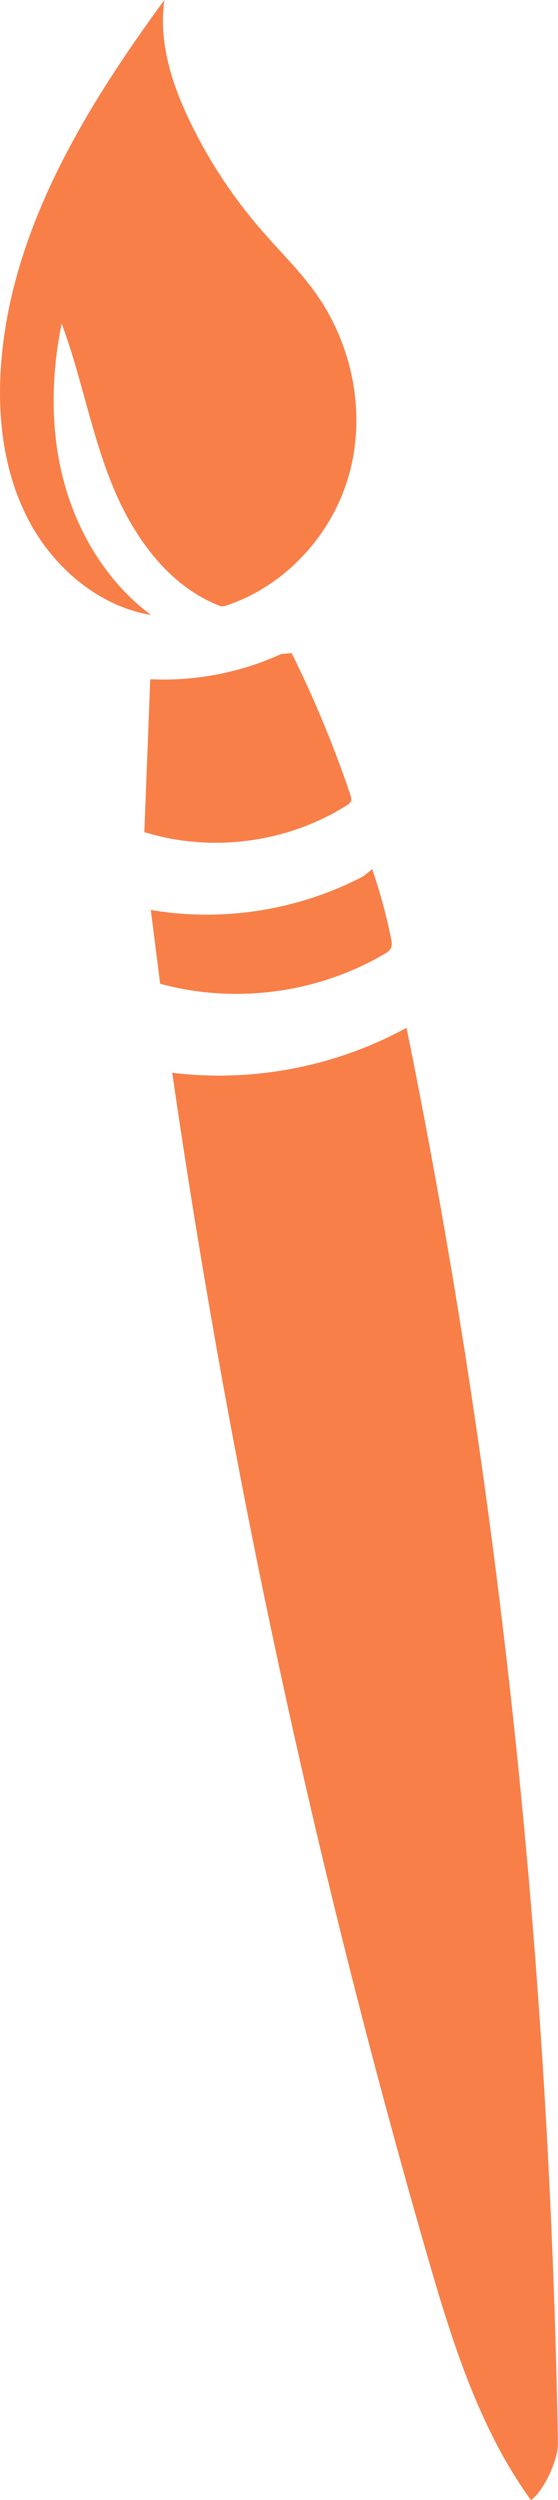 <?xml version="1.0" encoding="UTF-8"?>
<svg id="Calque_2" xmlns="http://www.w3.org/2000/svg" viewBox="0 0 72.68 325.29">
  <defs>
    <style>
      .cls-1 {
        fill: #f87f48;
      }
    </style>
  </defs>
  <g id="Calque_1-2" data-name="Calque_1">
    <g>
      <path class="cls-1" d="M72.67,318.01c-1.07-61.94-7.38-123.58-19.72-184.28-9.23,5.06-20.07,7.14-30.52,5.85,7.53,51.91,18.62,103.3,33.16,153.69,3.23,11.2,6.74,22.58,13.56,32.03,1.65-1.1,3.56-5.3,3.51-7.29"/>
      <path class="cls-1" d="M48.48,113.09c1.02,2.96,1.84,5.98,2.46,9.05.08.41.16.85-.02,1.22-.16.35-.51.57-.84.76-8.7,5.12-19.49,6.55-29.22,3.88-.41-3.2-.81-6.4-1.22-9.6,9.38,1.6,19.27.03,27.69-4.39"/>
      <path class="cls-1" d="M37.99,84.98c2.95,5.95,5.5,12.1,7.63,18.38.11.31.21.66.06.96-.1.21-.3.34-.5.46-7.74,4.89-17.64,6.2-26.38,3.49.26-6.63.51-13.26.77-19.89,5.85.28,11.76-.86,17.08-3.29"/>
      <path class="cls-1" d="M29.22,78.87c7.86-2.49,14.1-9.29,16.28-17.24,2.18-7.95.39-16.8-4.4-23.51-2.07-2.91-4.65-5.41-6.99-8.11-3.64-4.18-6.74-8.83-9.18-13.81-2.48-5.03-4.32-10.64-3.52-16.2C10.99,14.2,1.39,30,.13,47.56c-.5,6.92.39,14.08,3.64,20.21,3.25,6.13,9.08,11.09,15.91,12.26-5.6-4.17-9.47-10.45-11.31-17.18-1.84-6.74-1.73-13.92-.34-20.76,2.55,6.85,3.81,14.14,6.55,20.92,2.74,6.78,7.36,13.3,14.2,15.88"/>
    </g>
  </g>
</svg>